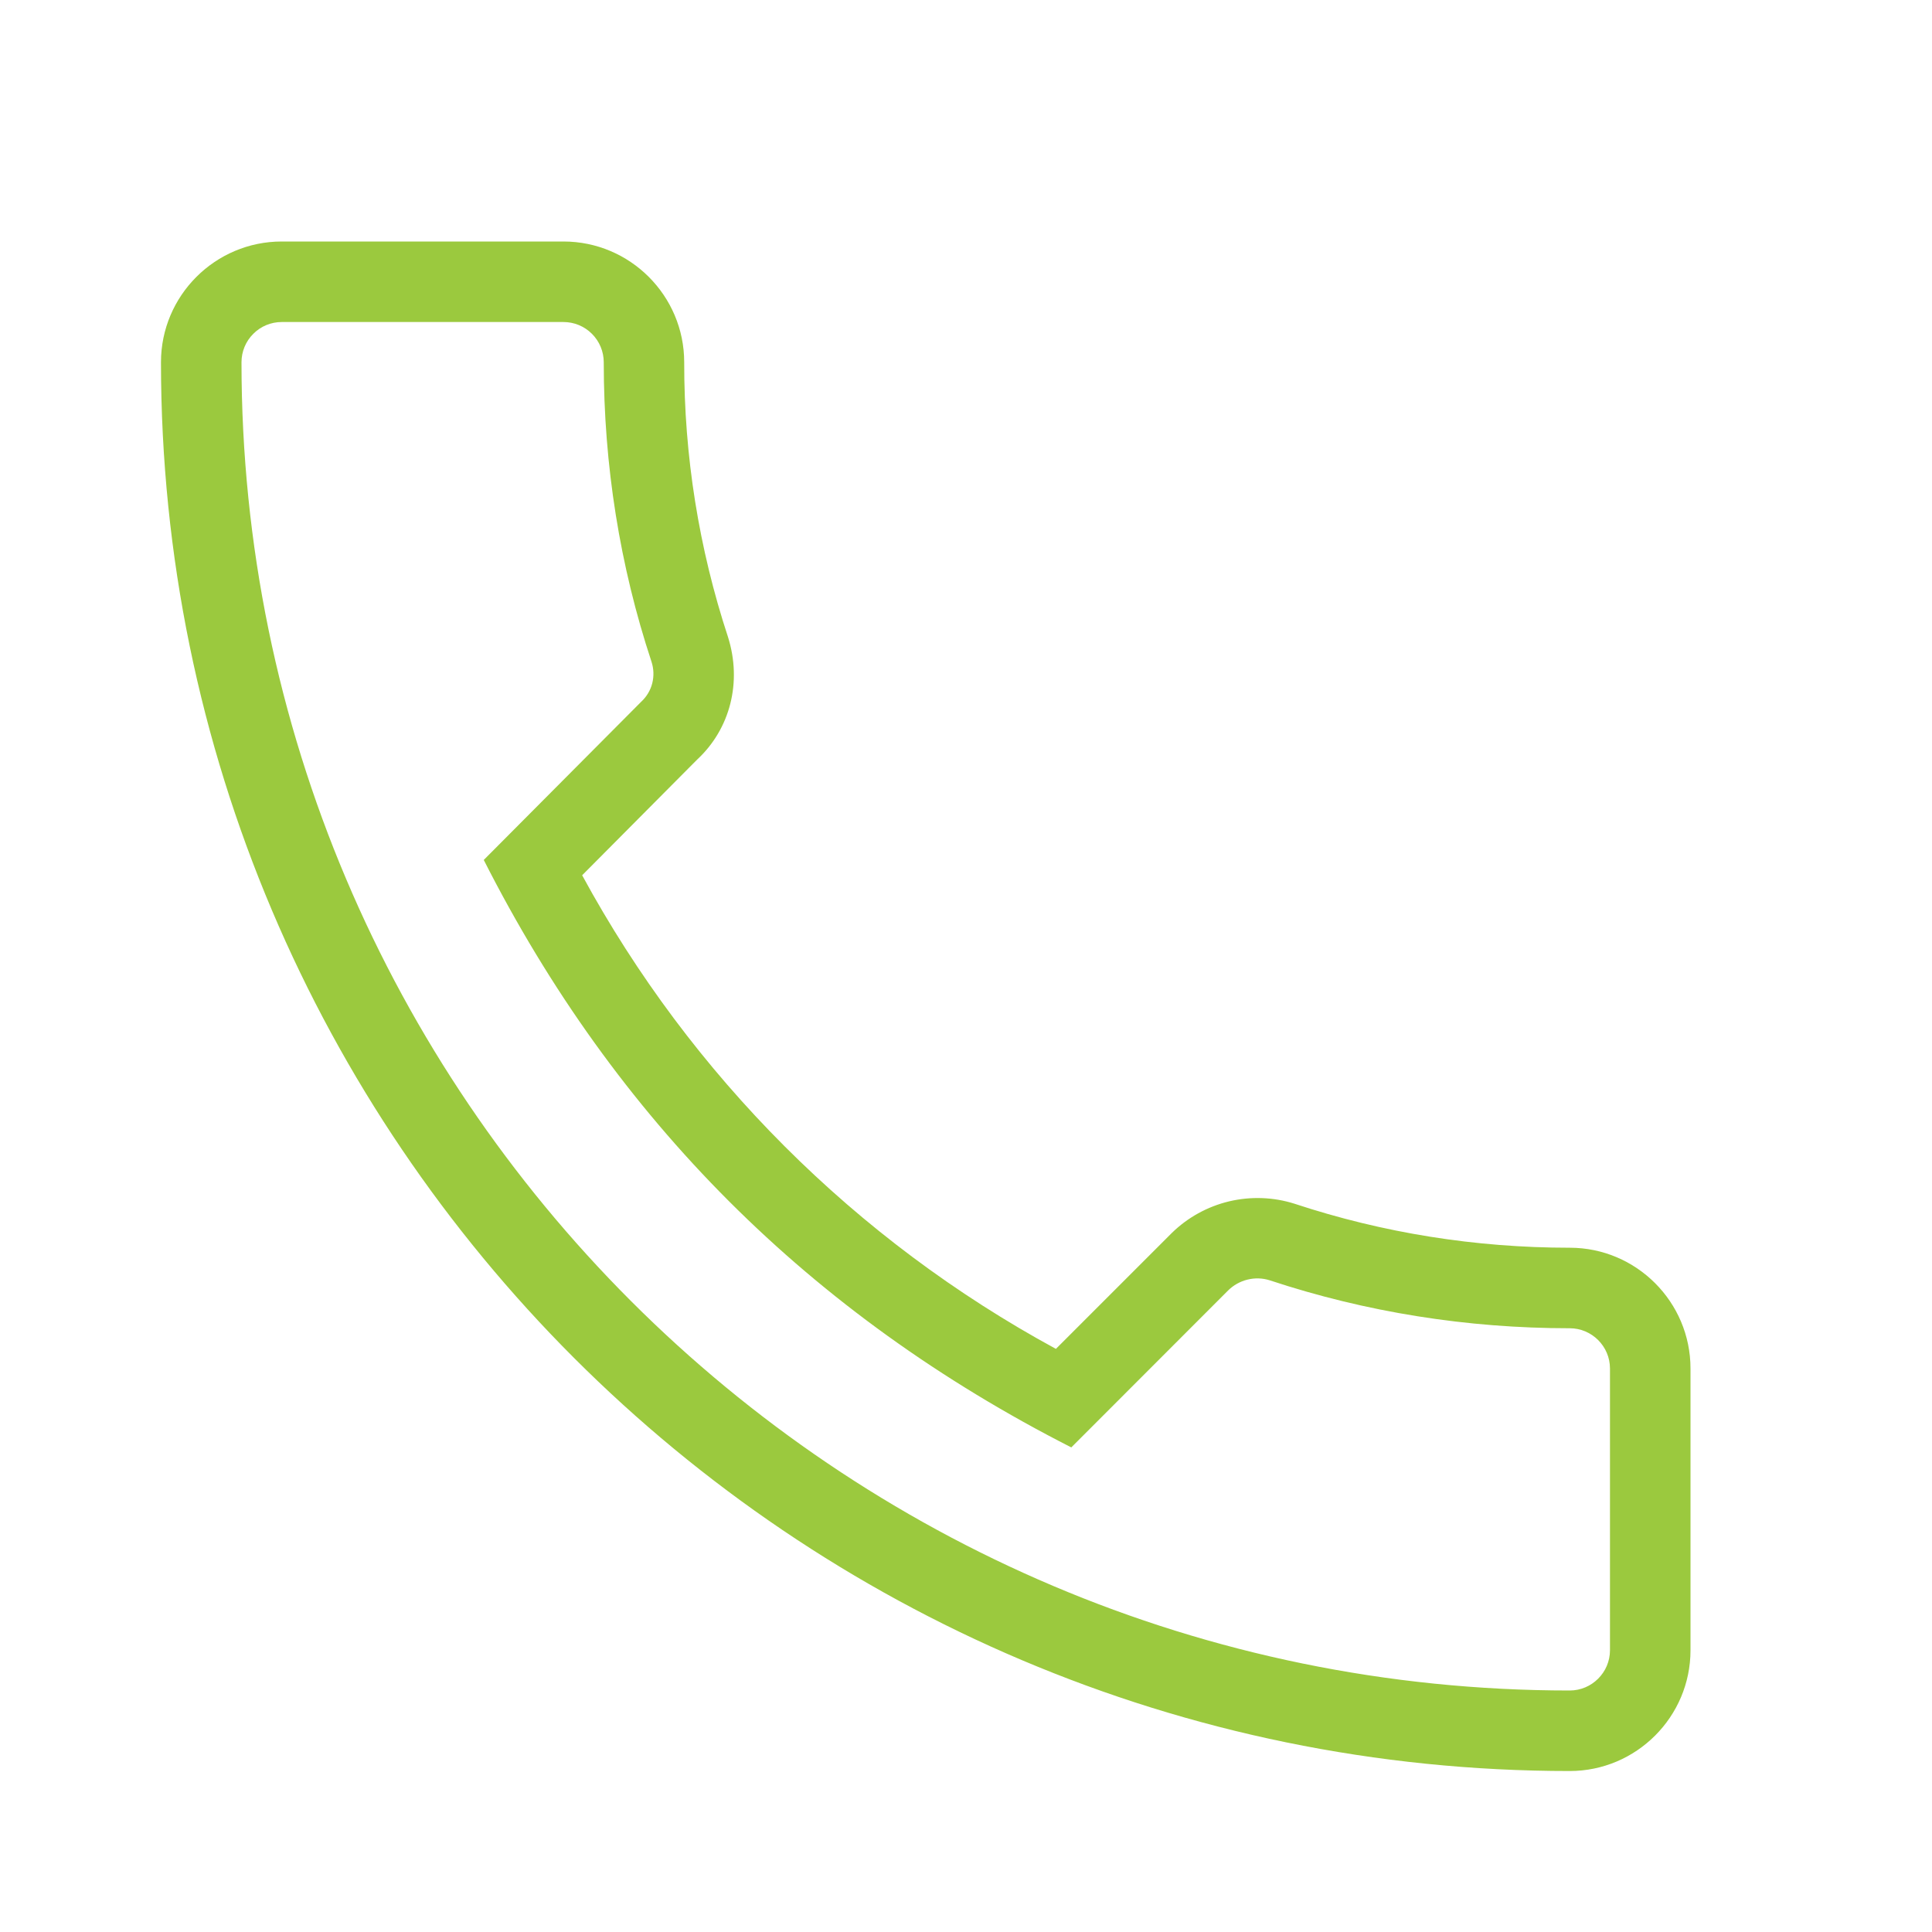 <svg width="28" height="28" viewBox="0 0 28 28" fill="none" xmlns="http://www.w3.org/2000/svg">
<path d="M22.75 25.667C23.715 25.667 24.5 24.881 24.5 23.917V19.833C24.5 18.869 23.715 18.083 22.75 18.083C21.385 18.083 20.043 17.869 18.76 17.445C18.453 17.348 18.126 17.337 17.813 17.411C17.5 17.486 17.213 17.644 16.983 17.869L15.303 19.549C12.399 17.972 10.014 15.588 8.437 12.685L10.103 11.009C10.584 10.563 10.756 9.885 10.551 9.233C10.128 7.948 9.914 6.603 9.916 5.25C9.916 4.285 9.131 3.5 8.166 3.5H4.083C3.118 3.5 2.333 4.285 2.333 5.25C2.333 16.508 11.491 25.667 22.75 25.667ZM4.083 4.667H8.166C8.321 4.667 8.469 4.728 8.579 4.838C8.688 4.947 8.75 5.095 8.75 5.25C8.75 6.74 8.983 8.203 9.442 9.59C9.475 9.691 9.479 9.799 9.453 9.902C9.427 10.005 9.371 10.098 9.293 10.17L7.011 12.463C8.921 16.23 11.742 19.05 15.526 20.977L17.799 18.702C17.877 18.625 17.974 18.571 18.08 18.545C18.186 18.519 18.297 18.522 18.401 18.555C19.797 19.017 21.26 19.25 22.75 19.25C23.07 19.25 23.333 19.512 23.333 19.833V23.917C23.333 24.238 23.07 24.5 22.75 24.5C12.135 24.5 3.5 15.864 3.5 5.25C3.5 5.095 3.561 4.947 3.671 4.838C3.78 4.728 3.928 4.667 4.083 4.667Z" fill="#9BC93E"/>
</svg>
